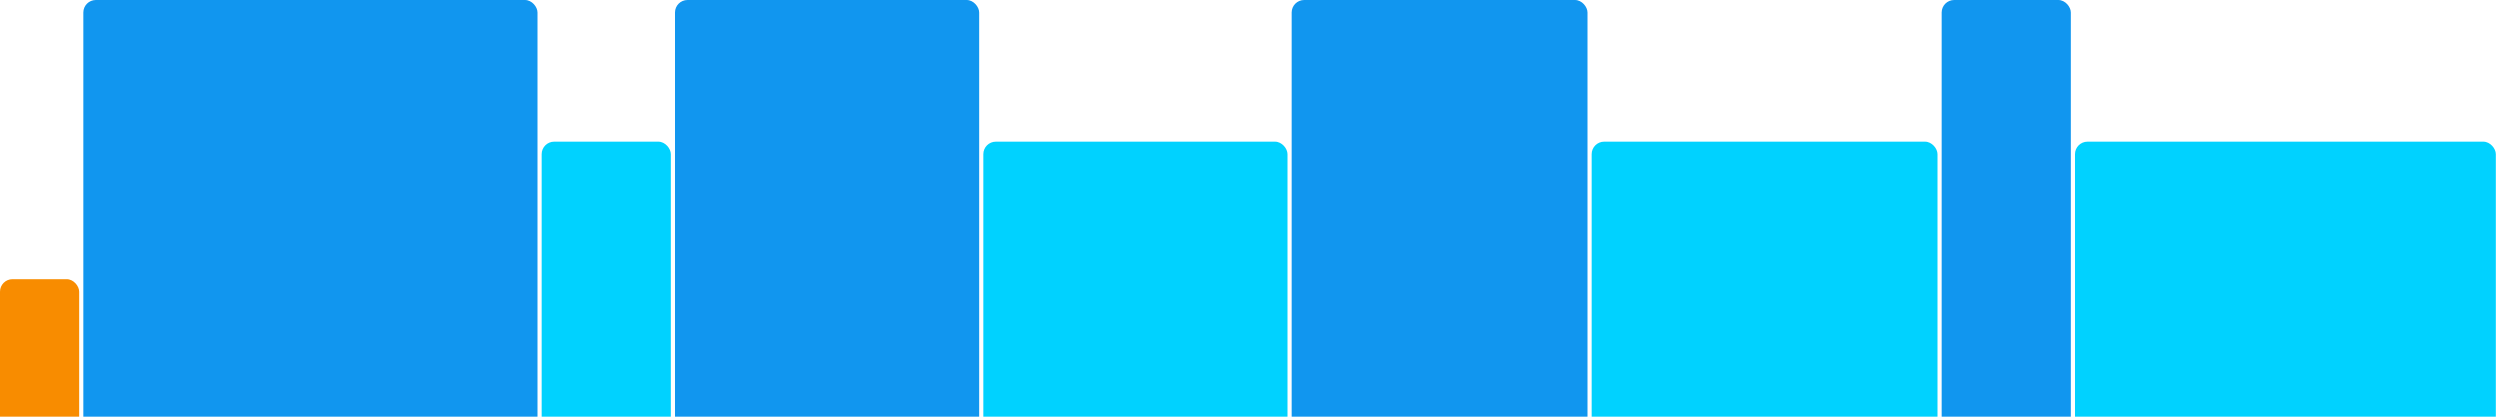 <svg version="1.1" baseProfile="full" width="600" height="100" xmlns="http://www.w3.org/2000/svg">
<rect x="0" y="67" rx="3" ry="3" width="19" height="43" fill="rgb(248,140,0)" />
<rect x="20" y="0" rx="3" ry="3" width="109" height="110" fill="rgb(17,150,239)" />
<rect x="130" y="34" rx="3" ry="3" width="31" height="76" fill="rgb(0,210,255)" />
<rect x="162" y="0" rx="3" ry="3" width="73" height="110" fill="rgb(17,150,239)" />
<rect x="236" y="34" rx="3" ry="3" width="73" height="76" fill="rgb(0,210,255)" />
<rect x="310" y="0" rx="3" ry="3" width="71" height="110" fill="rgb(17,150,239)" />
<rect x="382" y="34" rx="3" ry="3" width="83" height="76" fill="rgb(0,210,255)" />
<rect x="466" y="0" rx="3" ry="3" width="31" height="110" fill="rgb(17,150,239)" />
<rect x="498" y="34" rx="3" ry="3" width="101" height="76" fill="rgb(0,210,255)" />
</svg>